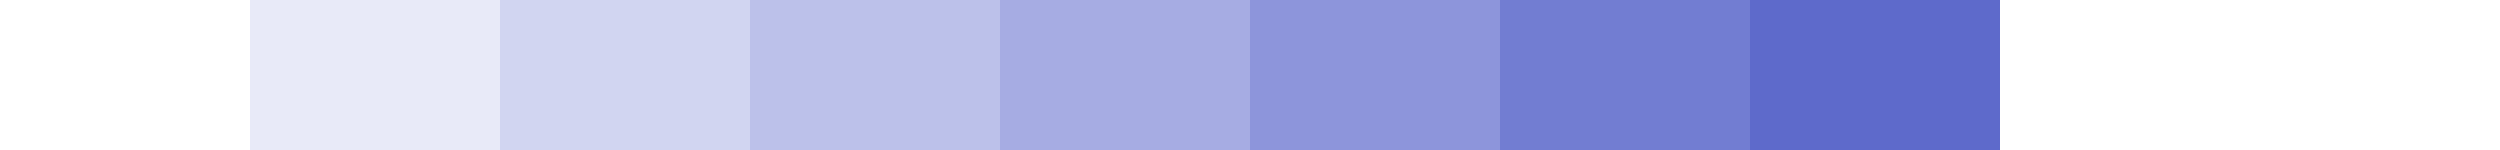<?xml version="1.0" encoding="UTF-8" standalone="no"?>
<svg xmlns:xlink="http://www.w3.org/1999/xlink" height="12.0px" width="200.0px" xmlns="http://www.w3.org/2000/svg">
  <rect width="100%" height="100%" fill="#333333" stroke="none"/>
  <g transform="matrix(1.0, 0.0, 0.0, 1.0, 0.0, 0.0)">
    <path d="M160.0 0.0 L200.0 0.0 200.0 12.0 160.0 12.0 160.0 0.0 M20.0 12.0 L0.0 12.0 0.0 0.0 20.0 0.0 20.0 12.0" fill="#ffffff" fill-rule="evenodd" stroke="none"/>
    <path d="M160.0 12.0 L140.0 12.0 140.0 0.0 160.0 0.0 160.0 12.0" fill="#5e6acb" fill-rule="evenodd" stroke="none"/>
    <path d="M140.0 12.0 L120.0 12.0 120.0 0.0 140.0 0.0 140.0 12.0" fill="#727dd2" fill-rule="evenodd" stroke="none"/>
    <path d="M120.0 12.0 L100.0 12.0 100.0 0.0 120.0 0.0 120.0 12.0" fill="#8d95db" fill-rule="evenodd" stroke="none"/>
    <path d="M100.0 12.0 L80.0 12.0 80.0 0.0 100.0 0.0 100.0 12.0" fill="#a6ace3" fill-rule="evenodd" stroke="none"/>
    <path d="M80.0 12.0 L60.0 12.0 60.0 0.0 80.0 0.0 80.0 12.0" fill="#bcc1ea" fill-rule="evenodd" stroke="none"/>
    <path d="M60.0 12.0 L40.0 12.0 40.0 0.0 60.0 0.0 60.0 12.0" fill="#d1d5f1" fill-rule="evenodd" stroke="none"/>
    <path d="M40.0 12.0 L20.0 12.0 20.0 0.0 40.0 0.0 40.0 12.0" fill="#e8eaf8" fill-rule="evenodd" stroke="none"/>
  </g>
</svg>
